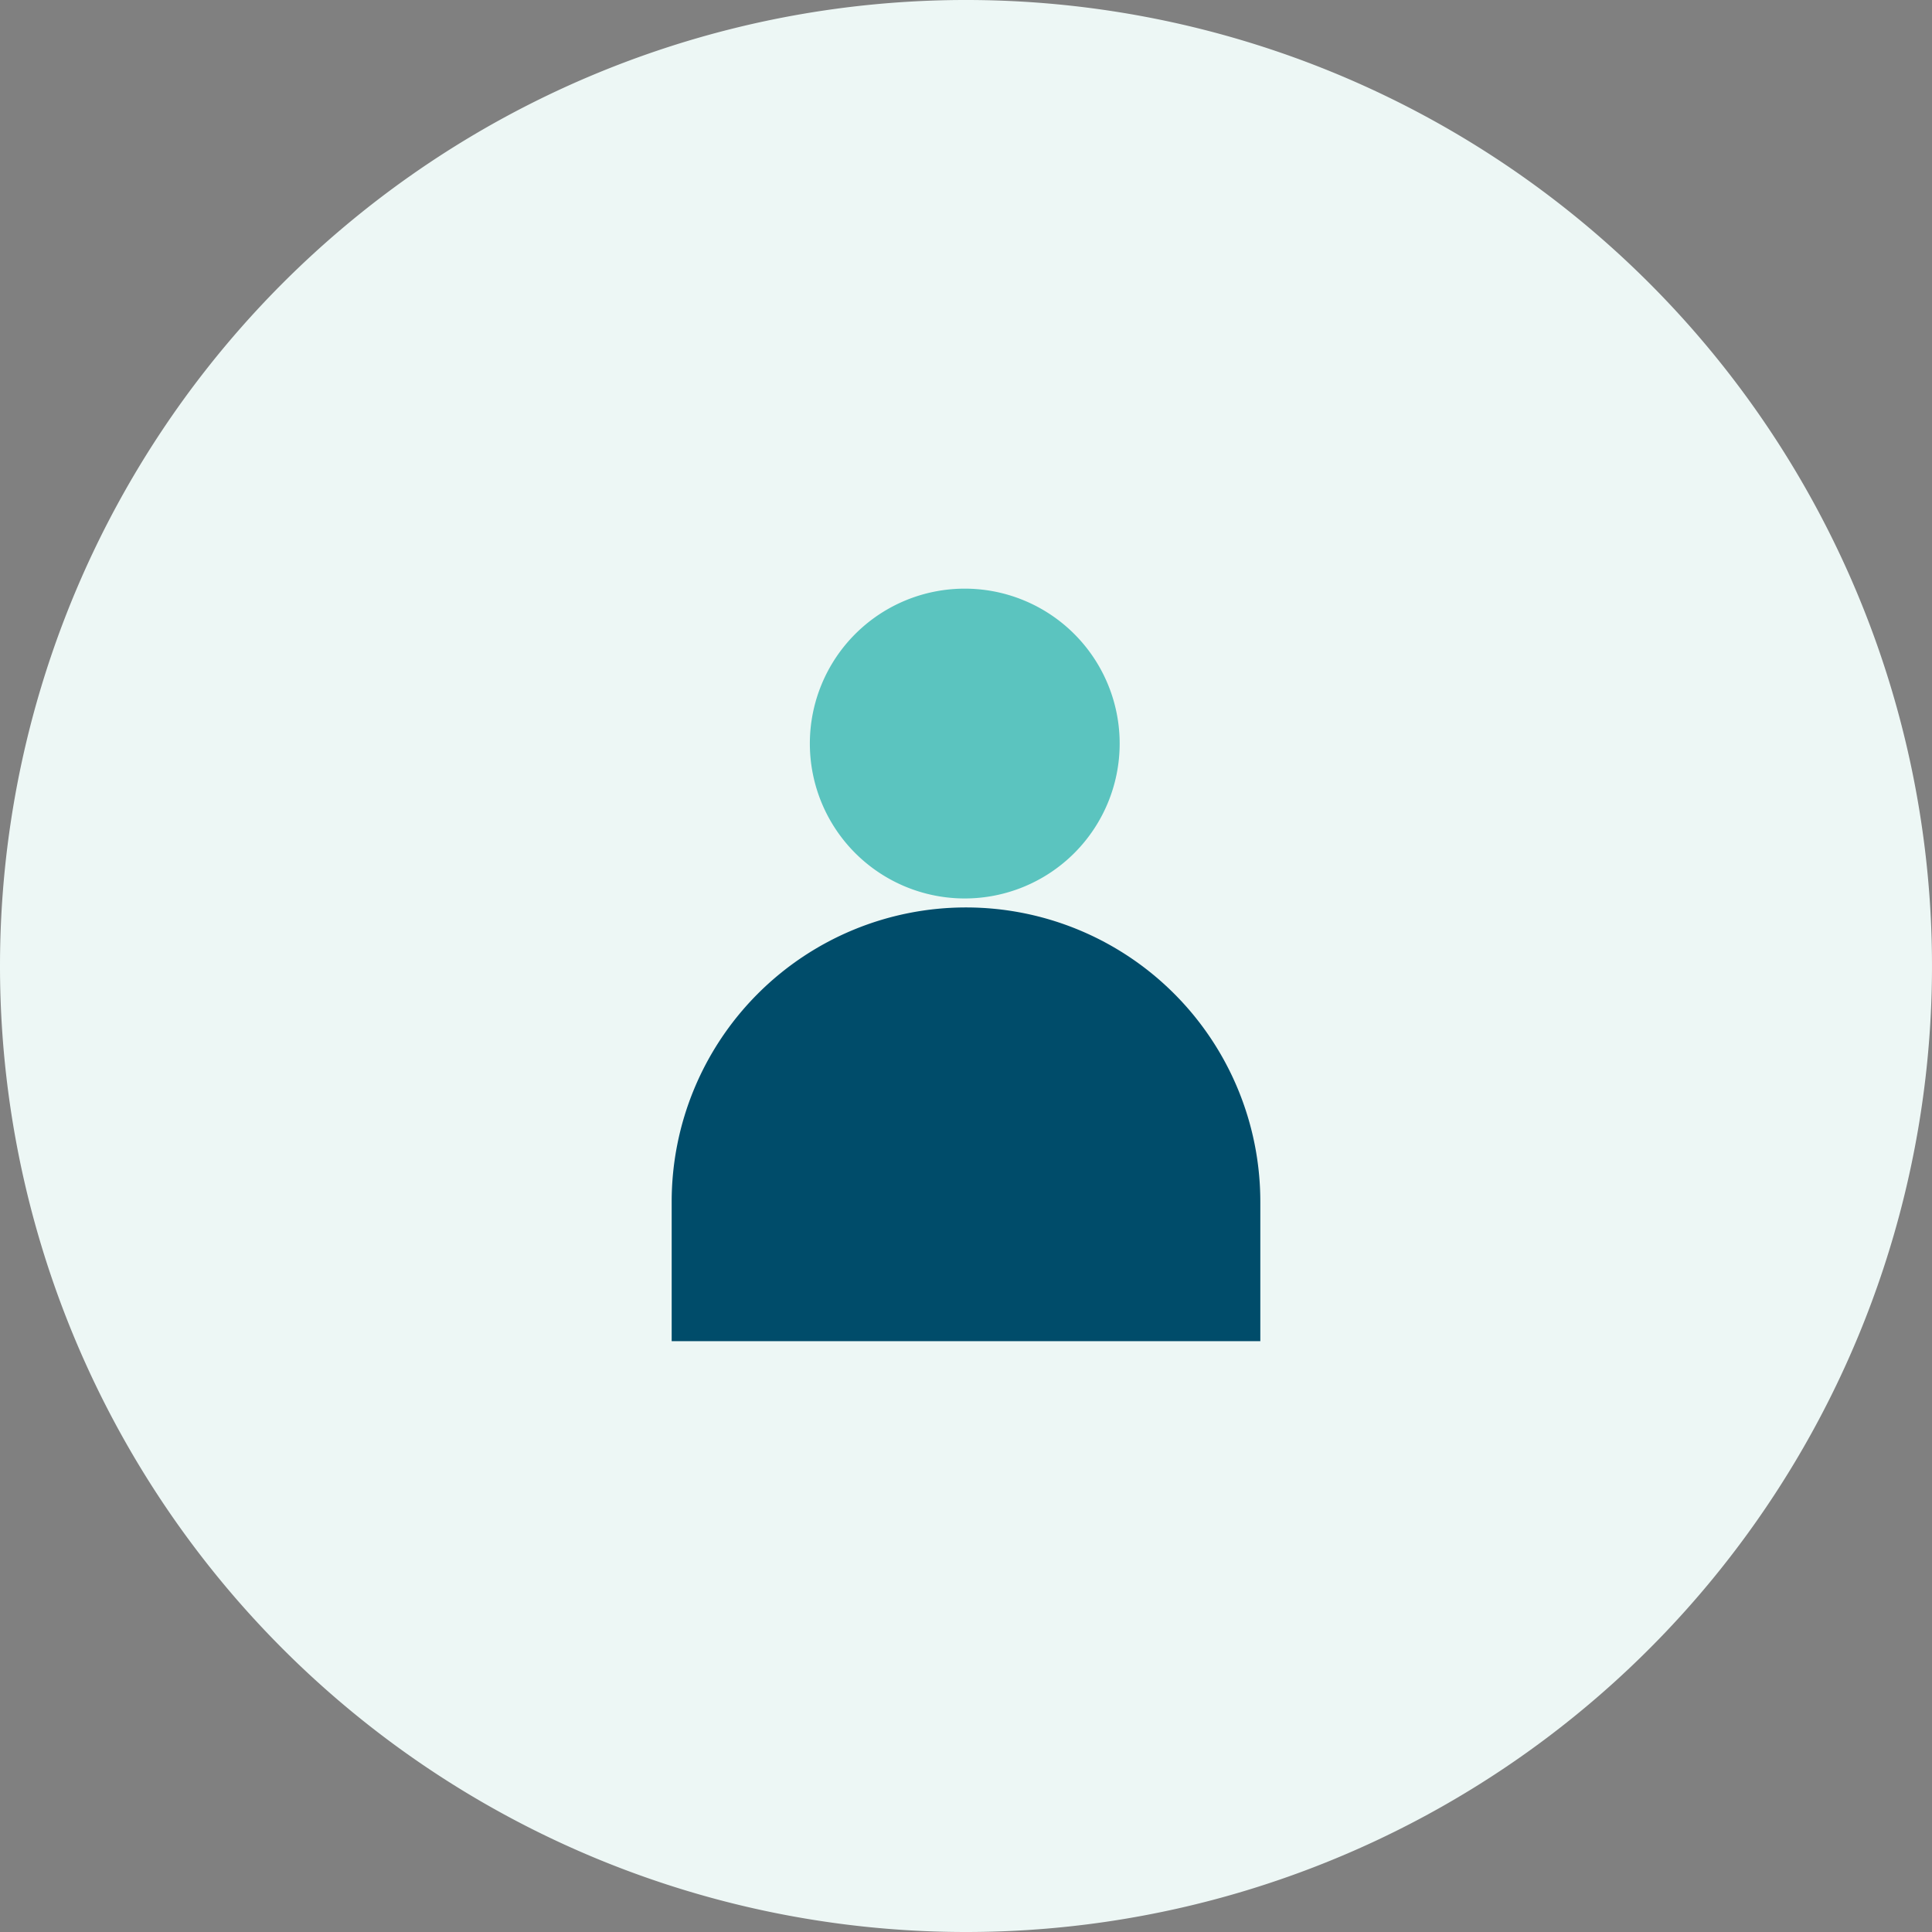 <svg xmlns="http://www.w3.org/2000/svg" viewBox="0 0 62.36 62.36"><rect x="0" y="0" width="62.36" height="62.36" fill="#808080" stroke="none"/><defs><style>.cls-1{fill:#edf7f5;}.cls-2{fill:#5bc4bf;}.cls-3{fill:#004c6a;}</style></defs><g id="Layer_2" data-name="Layer 2"><g id="Layer_1-2" data-name="Layer 1"><path class="cls-1" d="M31.18,62.36A31.18,31.18,0,1,0,0,31.18,31.18,31.18,0,0,0,31.18,62.36"/><path class="cls-2" d="M36.14,24a5,5,0,1,1-5-5,5,5,0,0,1,5,5"/><path class="cls-3" d="M31.18,29.29h0a9.5,9.5,0,0,0-9.5,9.5v4.5h19v-4.5a9.5,9.5,0,0,0-9.5-9.5"/></g></g></svg>